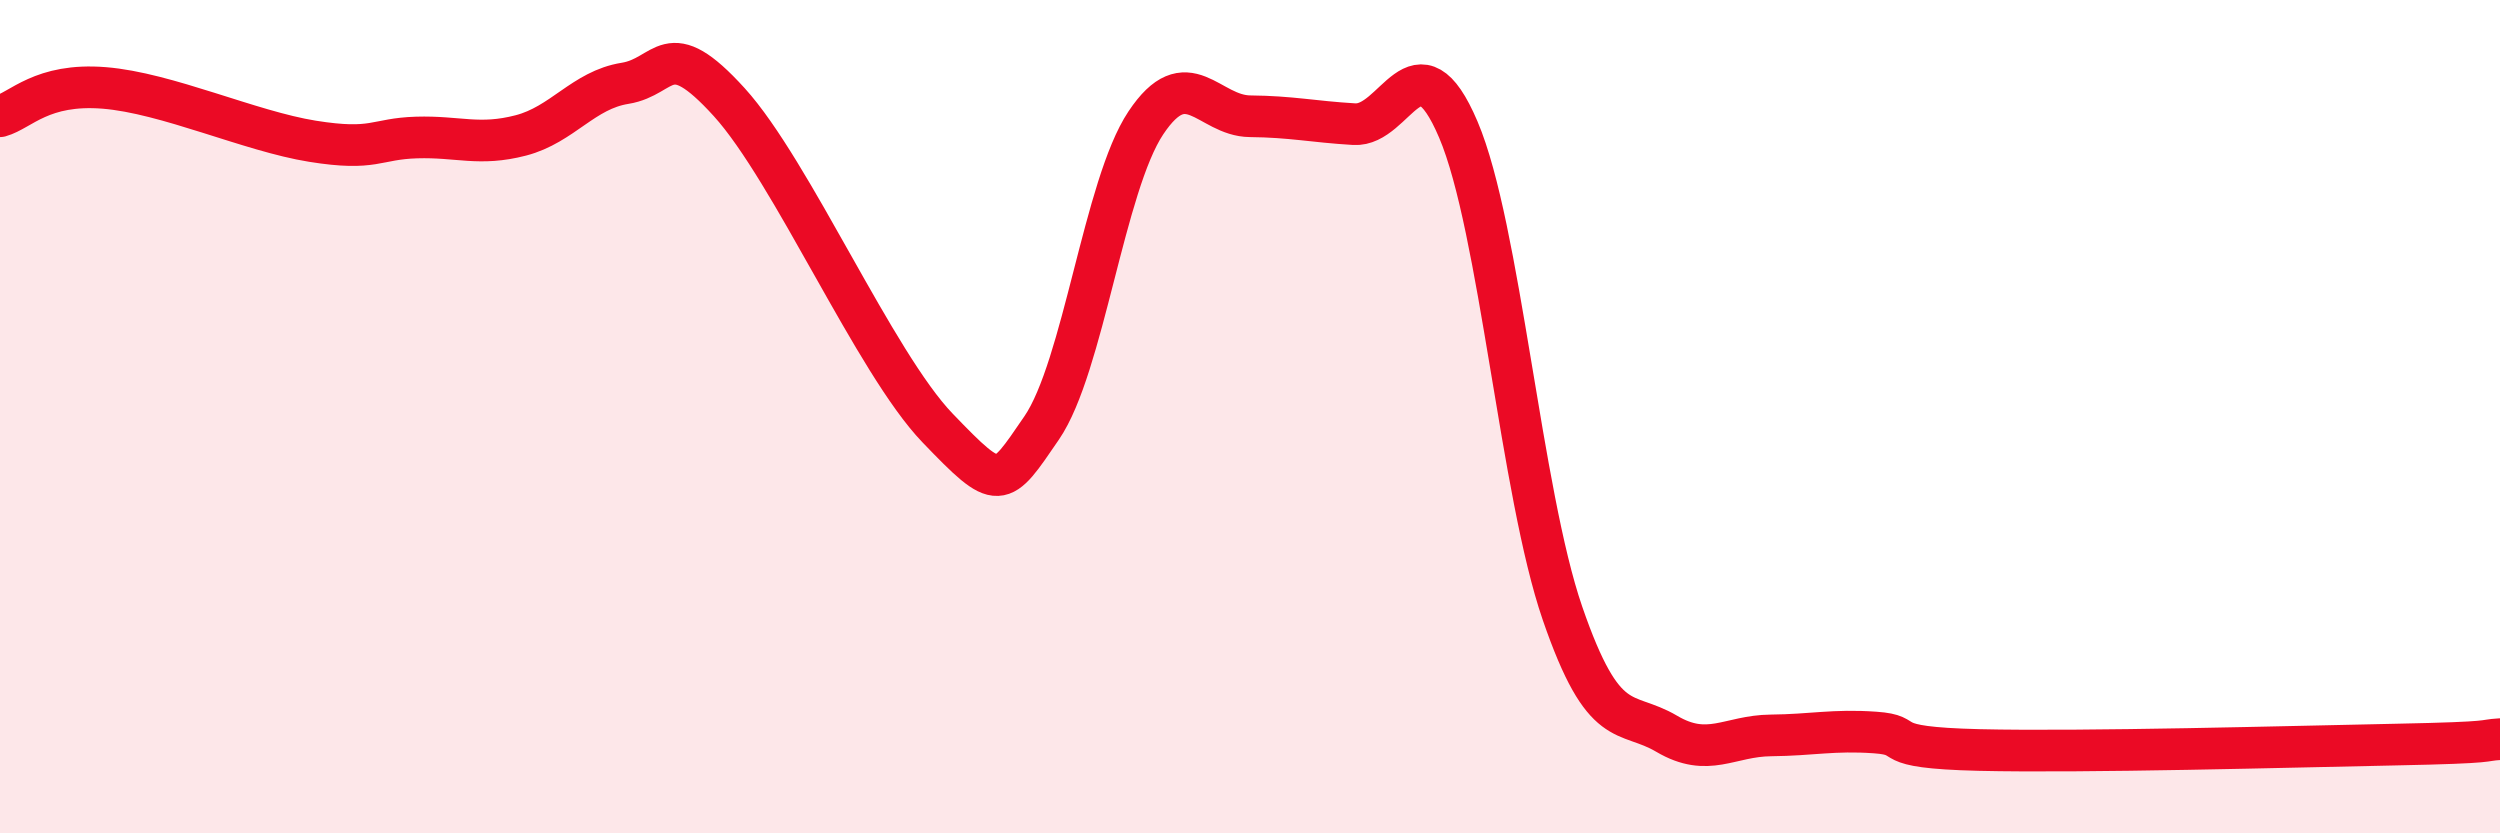 
    <svg width="60" height="20" viewBox="0 0 60 20" xmlns="http://www.w3.org/2000/svg">
      <path
        d="M 0,2.79 C 0.5,2.65 1,1.99 2.5,2.11 C 4,2.23 6,3.15 7.5,3.39 C 9,3.63 9,3.33 10,3.3 C 11,3.27 11.5,3.51 12.5,3.25 C 13.5,2.99 14,2.16 15,2 C 16,1.84 16,0.8 17.5,2.45 C 19,4.1 21,8.71 22.5,10.27 C 24,11.83 24,11.73 25,10.27 C 26,8.81 26.5,4.45 27.5,2.95 C 28.5,1.45 29,2.78 30,2.79 C 31,2.8 31.5,2.92 32.5,2.98 C 33.5,3.04 34,0.76 35,3.11 C 36,5.46 36.5,11.82 37.5,14.72 C 38.5,17.62 39,17.02 40,17.61 C 41,18.2 41.5,17.66 42.5,17.65 C 43.5,17.64 44,17.51 45,17.58 C 46,17.65 45,17.94 47.5,18 C 50,18.06 55,17.92 57.5,17.87 C 60,17.82 59.5,17.77 60,17.74L60 20L0 20Z"
        fill="#EB0A25"
        opacity="0.1"
        stroke-linecap="round"
        stroke-linejoin="round"
      />
      <path
        d="M 0,2.79 C 0.5,2.65 1,1.99 2.5,2.11 C 4,2.23 6,3.15 7.5,3.39 C 9,3.63 9,3.33 10,3.3 C 11,3.27 11.5,3.51 12.5,3.25 C 13.5,2.99 14,2.16 15,2 C 16,1.84 16,0.8 17.5,2.45 C 19,4.1 21,8.71 22.5,10.27 C 24,11.83 24,11.73 25,10.27 C 26,8.81 26.5,4.45 27.5,2.95 C 28.5,1.45 29,2.78 30,2.79 C 31,2.8 31.5,2.92 32.5,2.98 C 33.5,3.04 34,0.76 35,3.11 C 36,5.46 36.5,11.82 37.5,14.72 C 38.5,17.62 39,17.02 40,17.61 C 41,18.2 41.5,17.66 42.5,17.65 C 43.5,17.64 44,17.51 45,17.58 C 46,17.65 45,17.94 47.5,18 C 50,18.06 55,17.92 57.5,17.87 C 60,17.82 59.5,17.77 60,17.74"
        stroke="#EB0A25"
        stroke-width="1"
        fill="none"
        stroke-linecap="round"
        stroke-linejoin="round"
      />
    </svg>
  